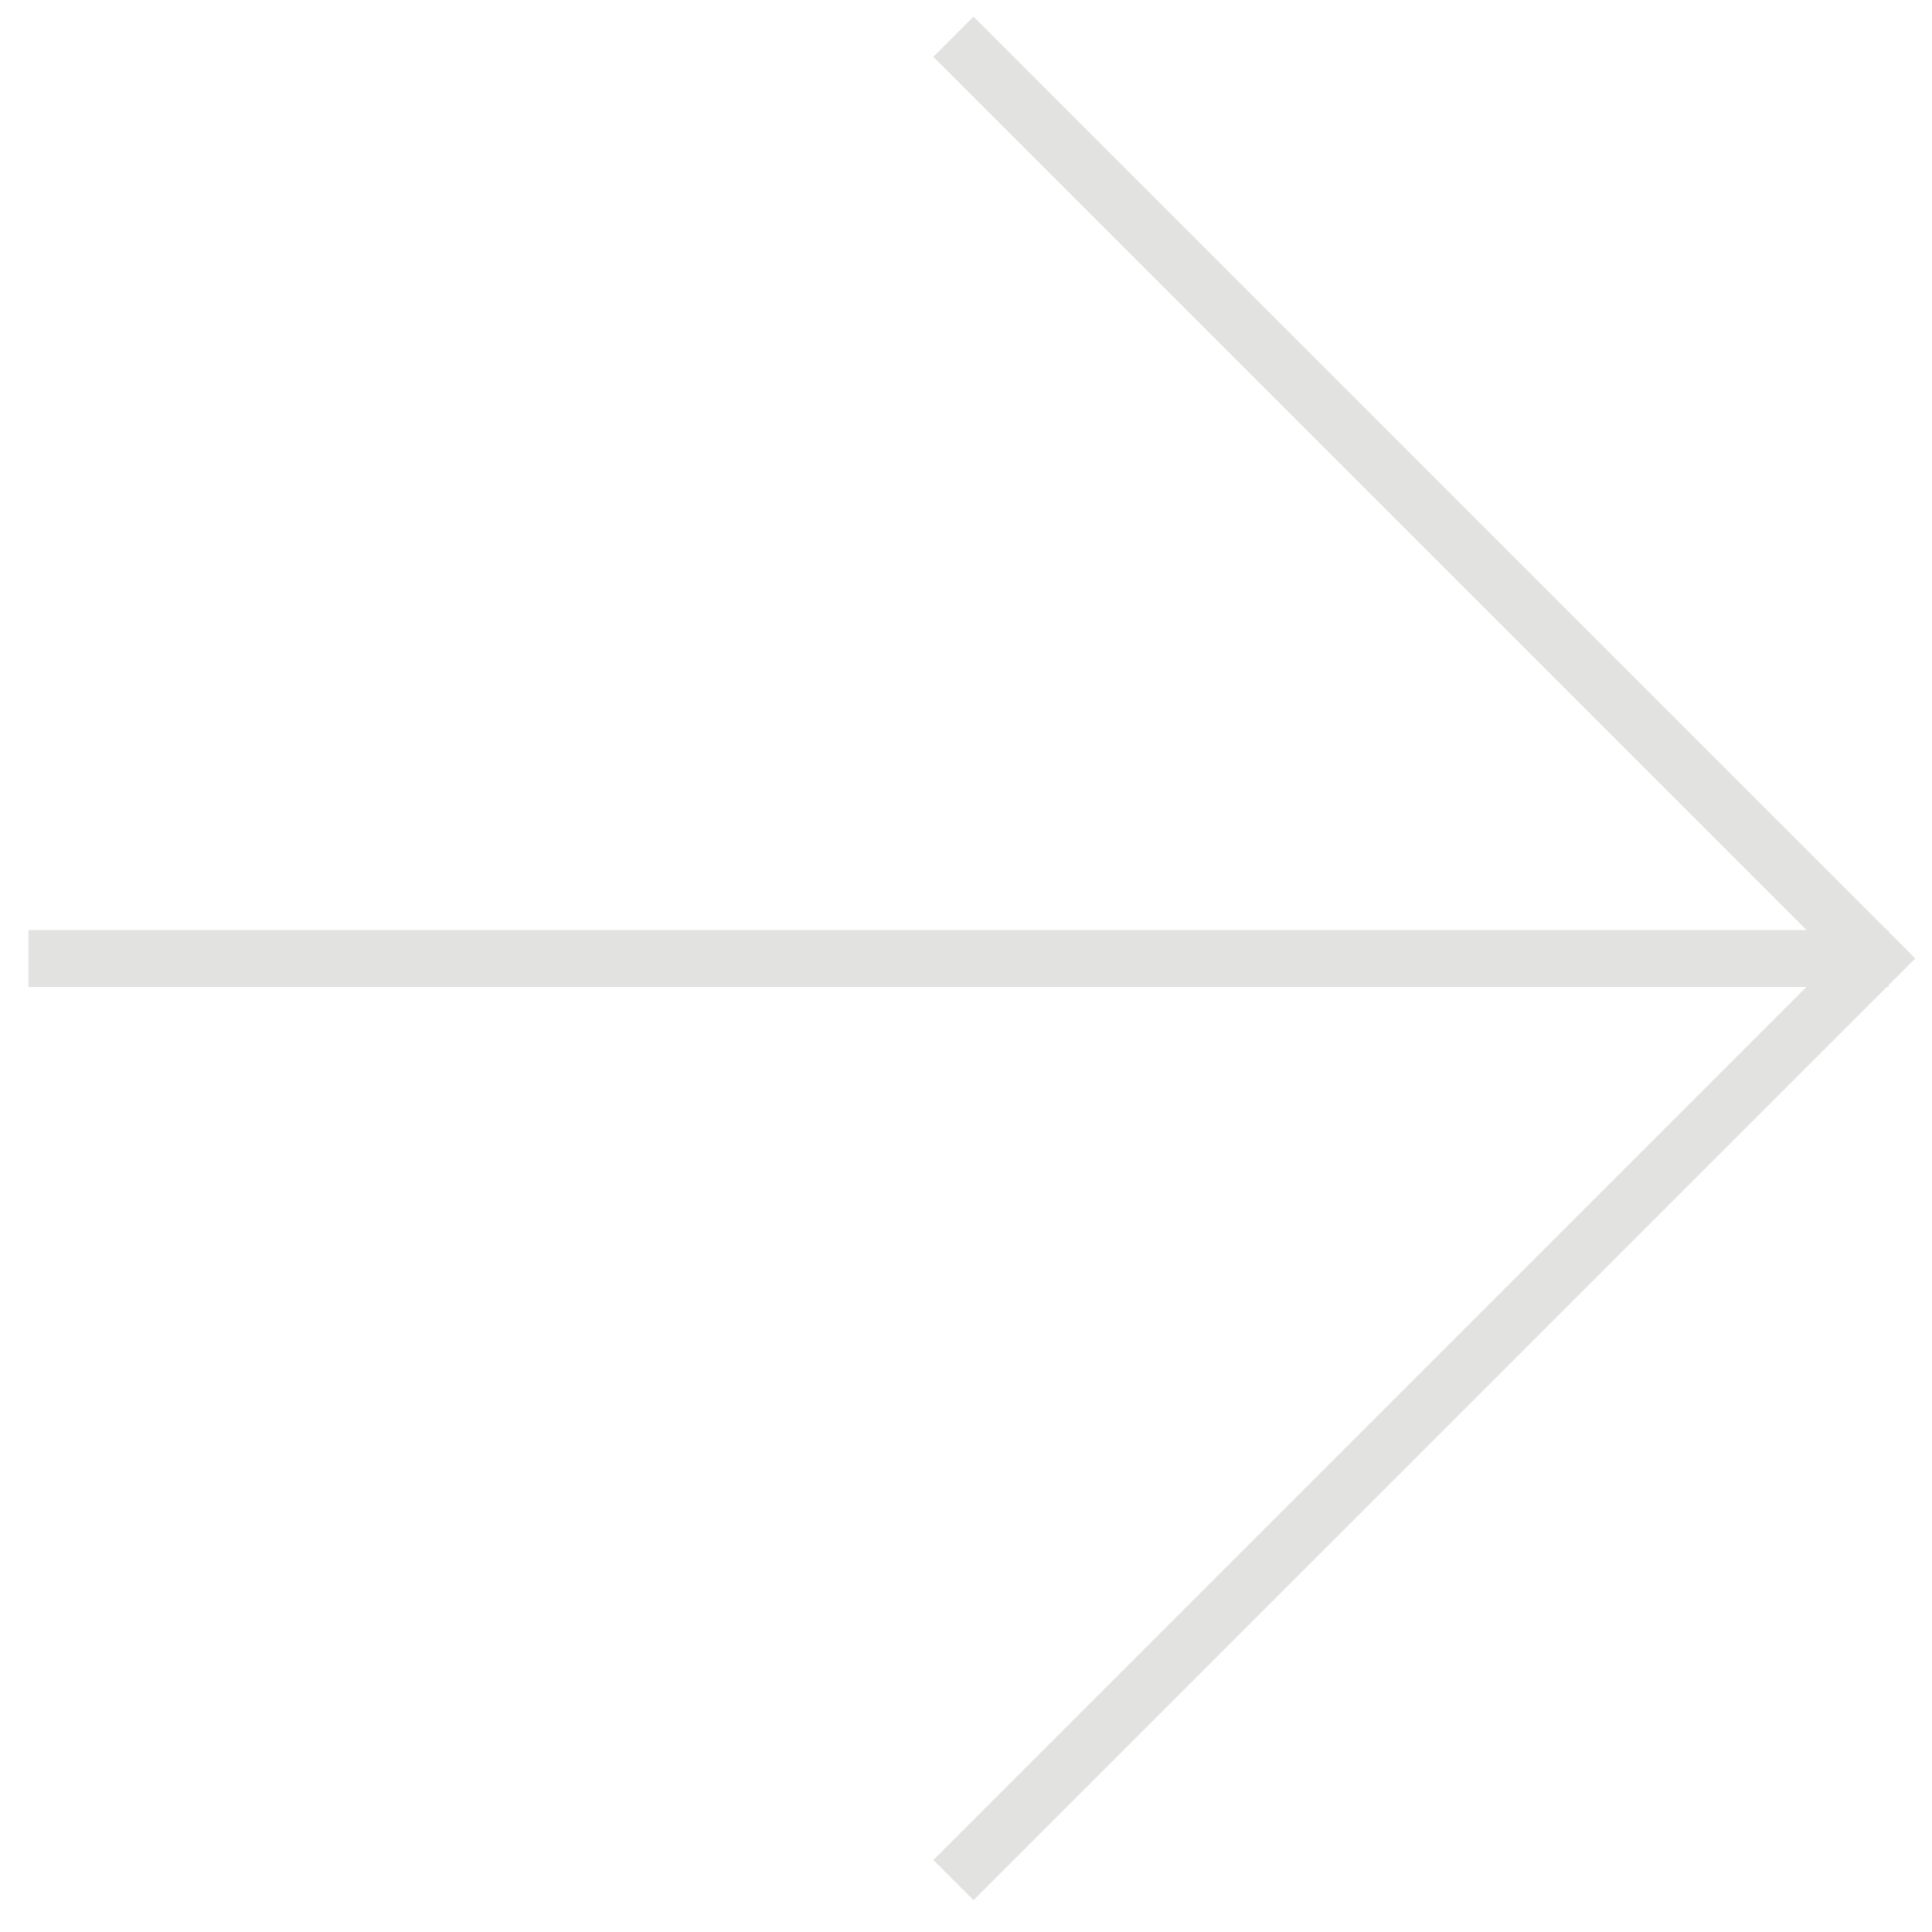 <svg width="34" height="34" viewBox="0 0 34 34" fill="none"
    xmlns="http://www.w3.org/2000/svg">
    <path d="M1 16.867H32.733" stroke="#E2E2E0" stroke-linecap="square" stroke-linejoin="round"/>
    <path d="M17.132 32.733L32.999 16.867L17.132 1" stroke="#E2E2E0" stroke-linecap="square"/>
</svg>
    